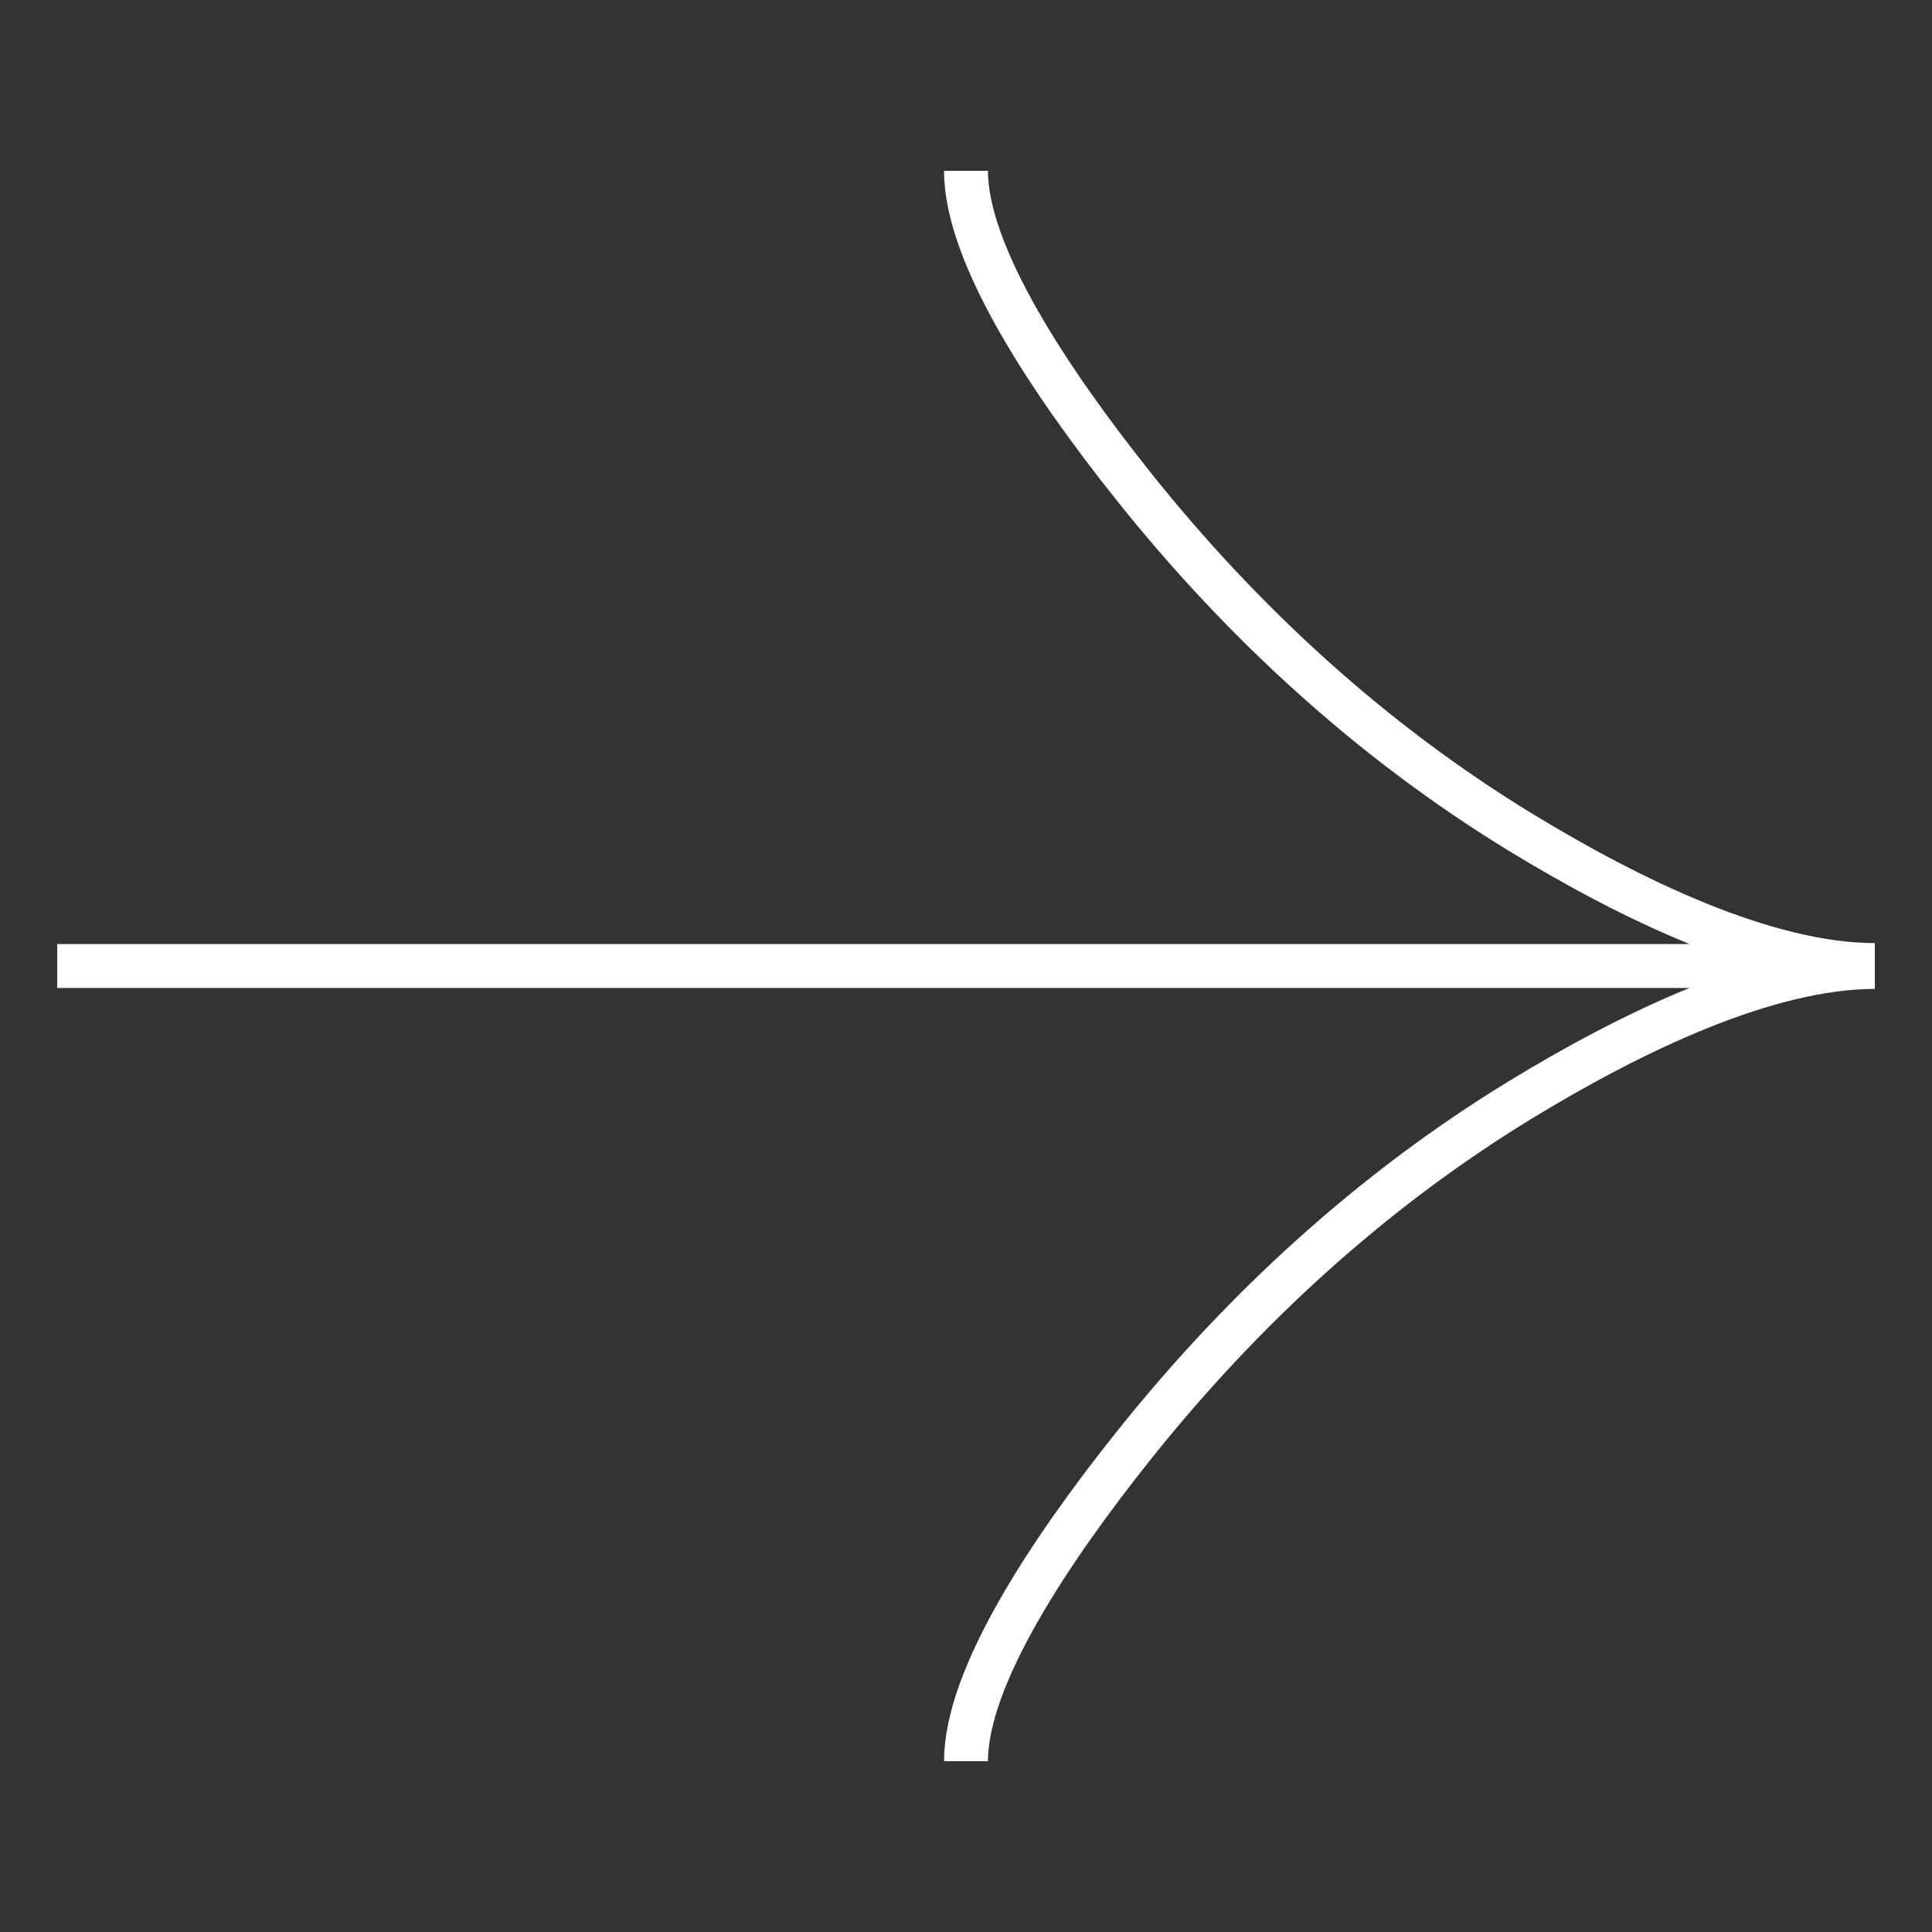 <svg width="44" height="44" viewBox="0 0 44 44" fill="none" xmlns="http://www.w3.org/2000/svg">
<rect x="0" y="0" width="44" height="44" fill="#333333" stroke="none"/>
<path d="M22 3.89C22 5.804 23.898 8.669 25.816 11.075C28.286 14.173 31.233 16.879 34.615 18.945C37.149 20.492 40.226 21.978 42.698 21.978M22 40.11C22 38.196 23.898 35.331 25.816 32.925C28.286 29.827 31.233 27.121 34.615 25.055C37.149 23.508 40.226 22.022 42.698 22.022M42.698 22H1.303" stroke="white"/>
</svg>
